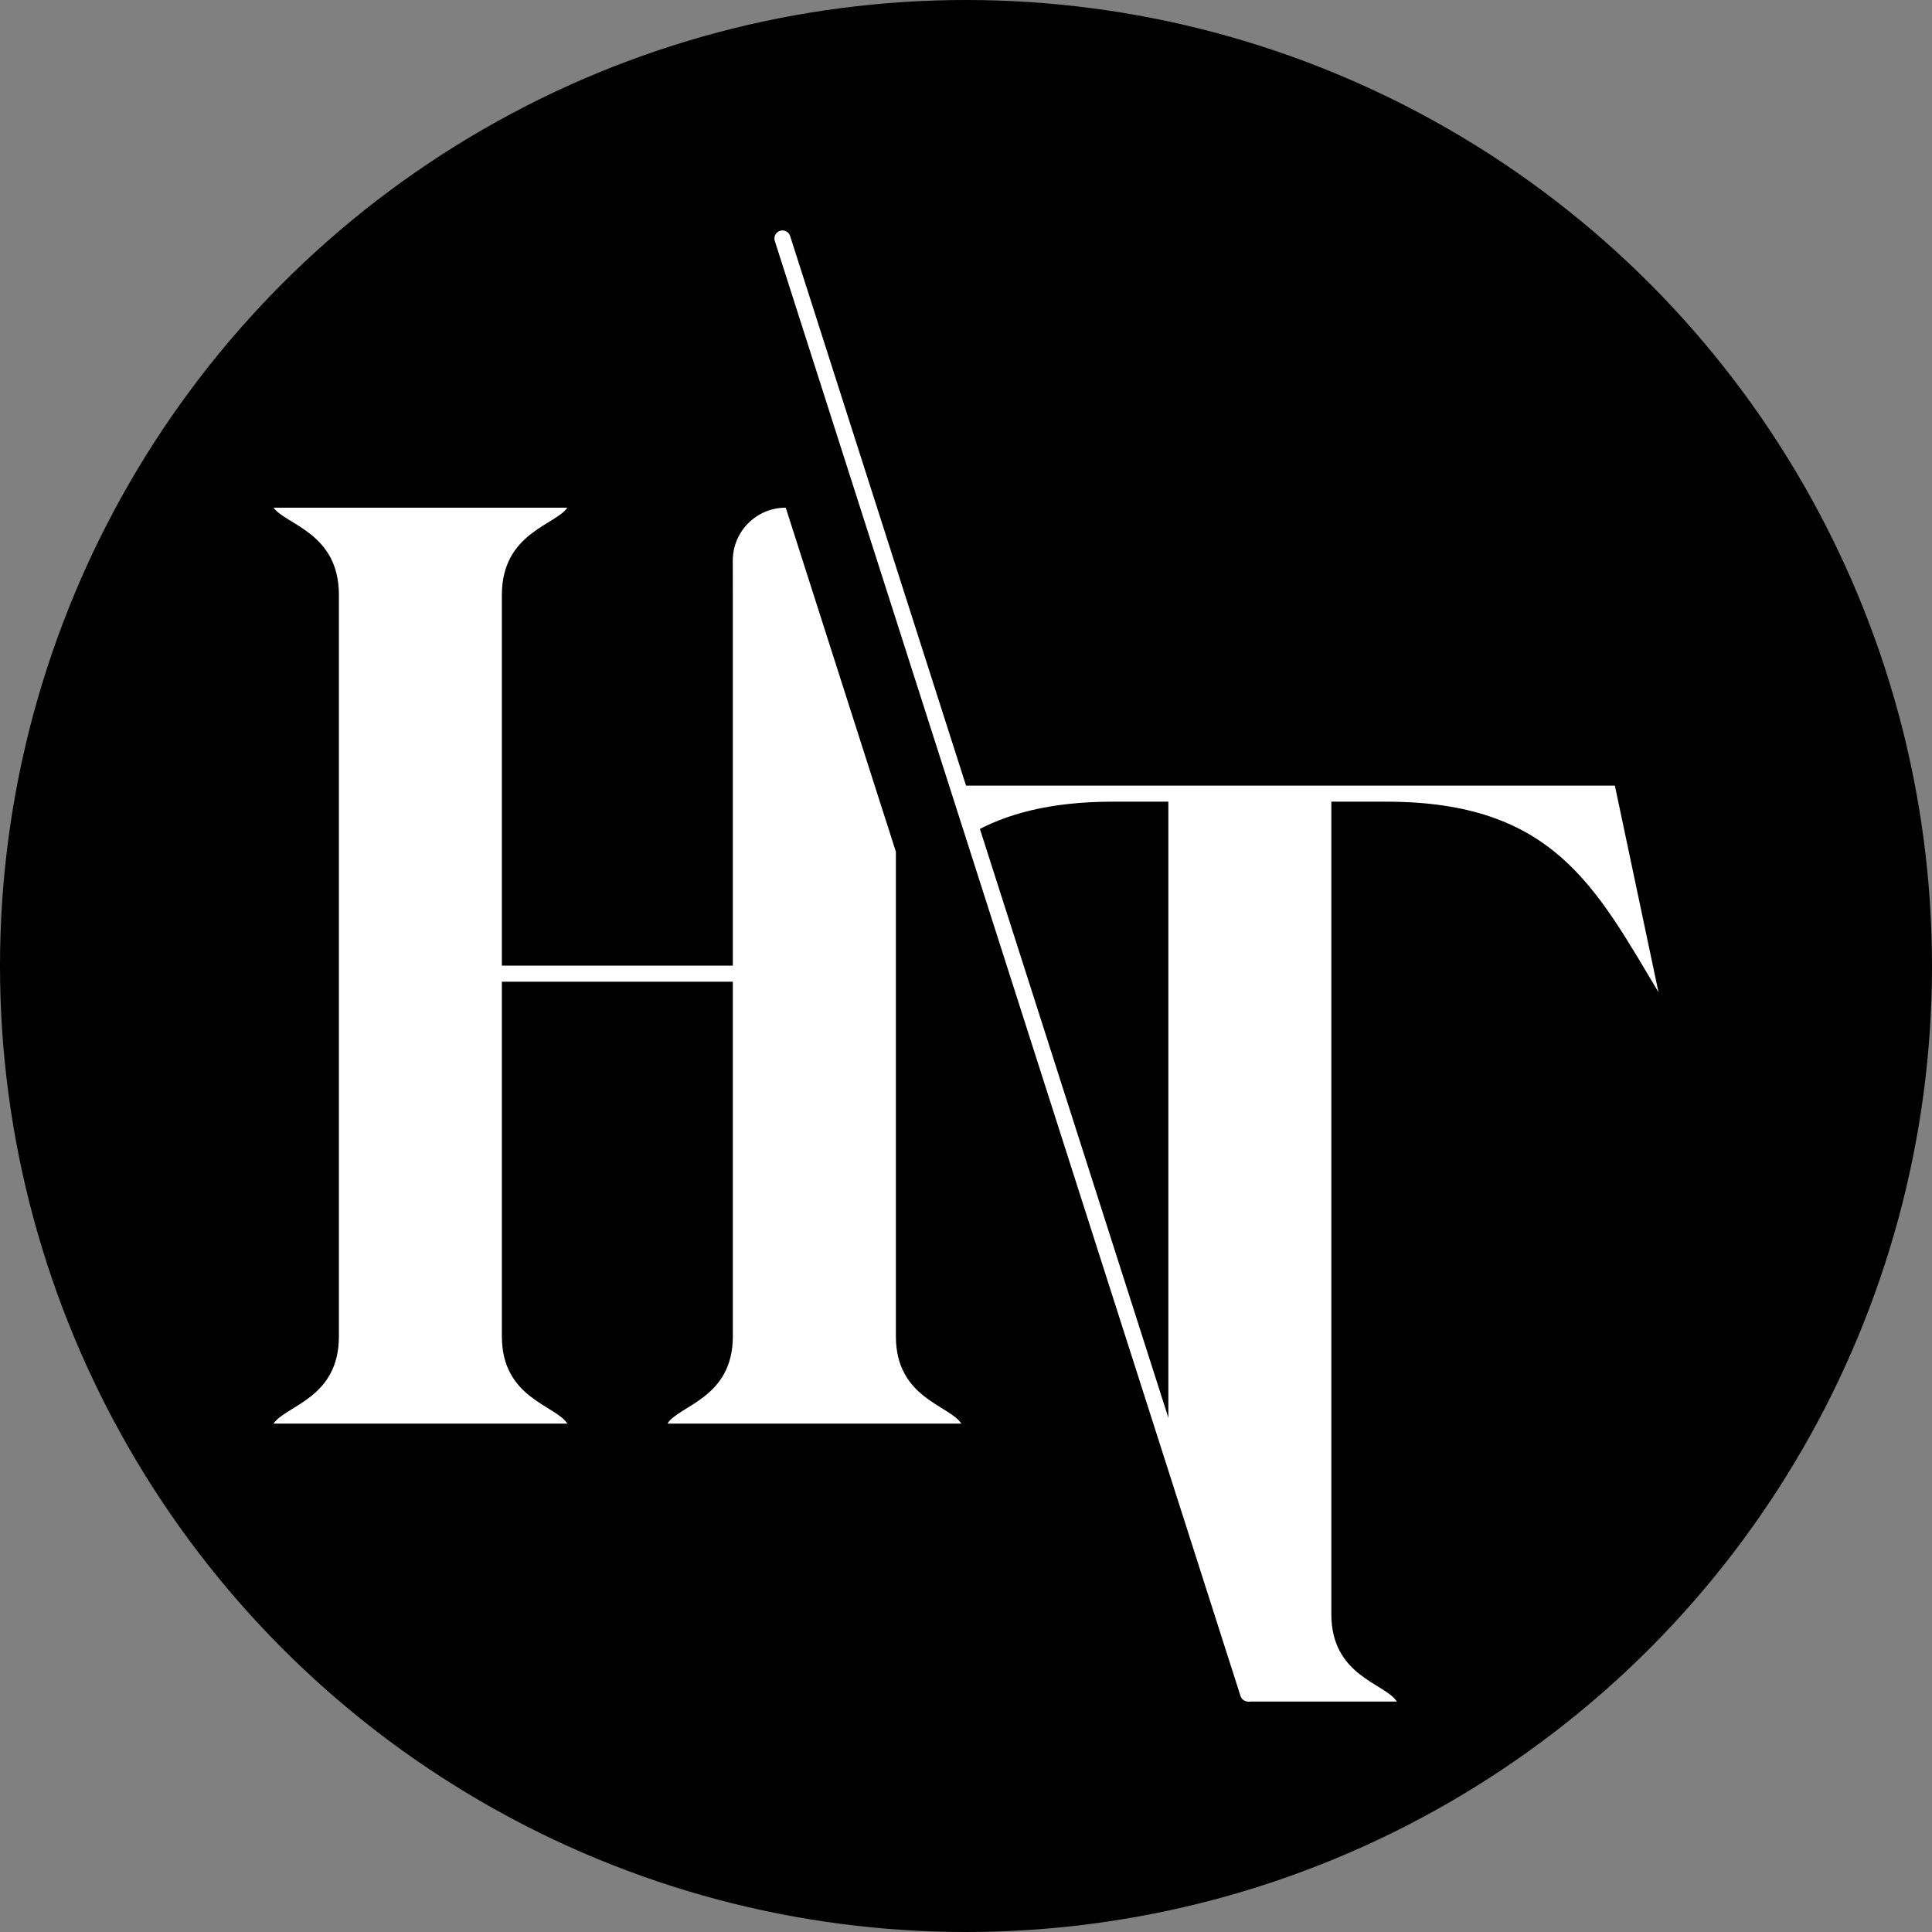 <?xml version="1.0" encoding="UTF-8"?>
<svg id="Layer_2" data-name="Layer 2" xmlns="http://www.w3.org/2000/svg" viewBox="0 0 1000 1000">
  <rect x="0" y="0" width="1000" height="1000" fill="#808080" stroke="none"/>
  <defs>
    <style>
      .cls-1 {
        fill: #fff;
      }
    </style>
  </defs>
  <g id="Layer_1-2" data-name="Layer 1">
    <g>
      <circle cx="500" cy="500" r="500"/>
      <g>
        <path class="cls-1" d="m406.69,262.77h0c-15.15,0-27.43,12.29-27.41,27.45l.03,17.68v191.9h-119.54v-191.9c0-32.07,27.95-36.22,33.89-45.13h-152.1c6.51,8.91,33.85,13.06,33.85,45.13v383.79c0,32.1-27.34,35.64-33.85,45.17h152.1c-5.94-9.52-33.89-13.06-33.89-45.17v-183.56h119.54v183.56c0,32.1-27.91,35.64-33.85,45.17h152.1c-5.94-9.52-33.85-13.06-33.85-45.17v-250.81l-2.93-9.18-8.04-25.06-46.04-143.88"/>
        <path class="cls-1" d="m717.61,414.95c86.14,0,108.12,43.98,140.83,98.63l-22.58-106.94h-341.6l8.04,25.06c18.28-10.59,41.62-16.76,73.92-16.76h28.52v336.8l41.28,128.98h76.97c-5.94-9.48-33.89-13.06-33.89-45.17v-420.62h28.52Z"/>
        <path class="cls-1" d="m646.05,880.73c-1.77,0-3.4-1.13-3.97-2.9L401.03,124.71c-.7-2.19.5-4.54,2.7-5.24,2.21-.7,4.54.51,5.24,2.7l241.05,753.12c.7,2.19-.5,4.54-2.7,5.24-.42.13-.85.2-1.27.2Z"/>
      </g>
    </g>
  </g>
</svg>
